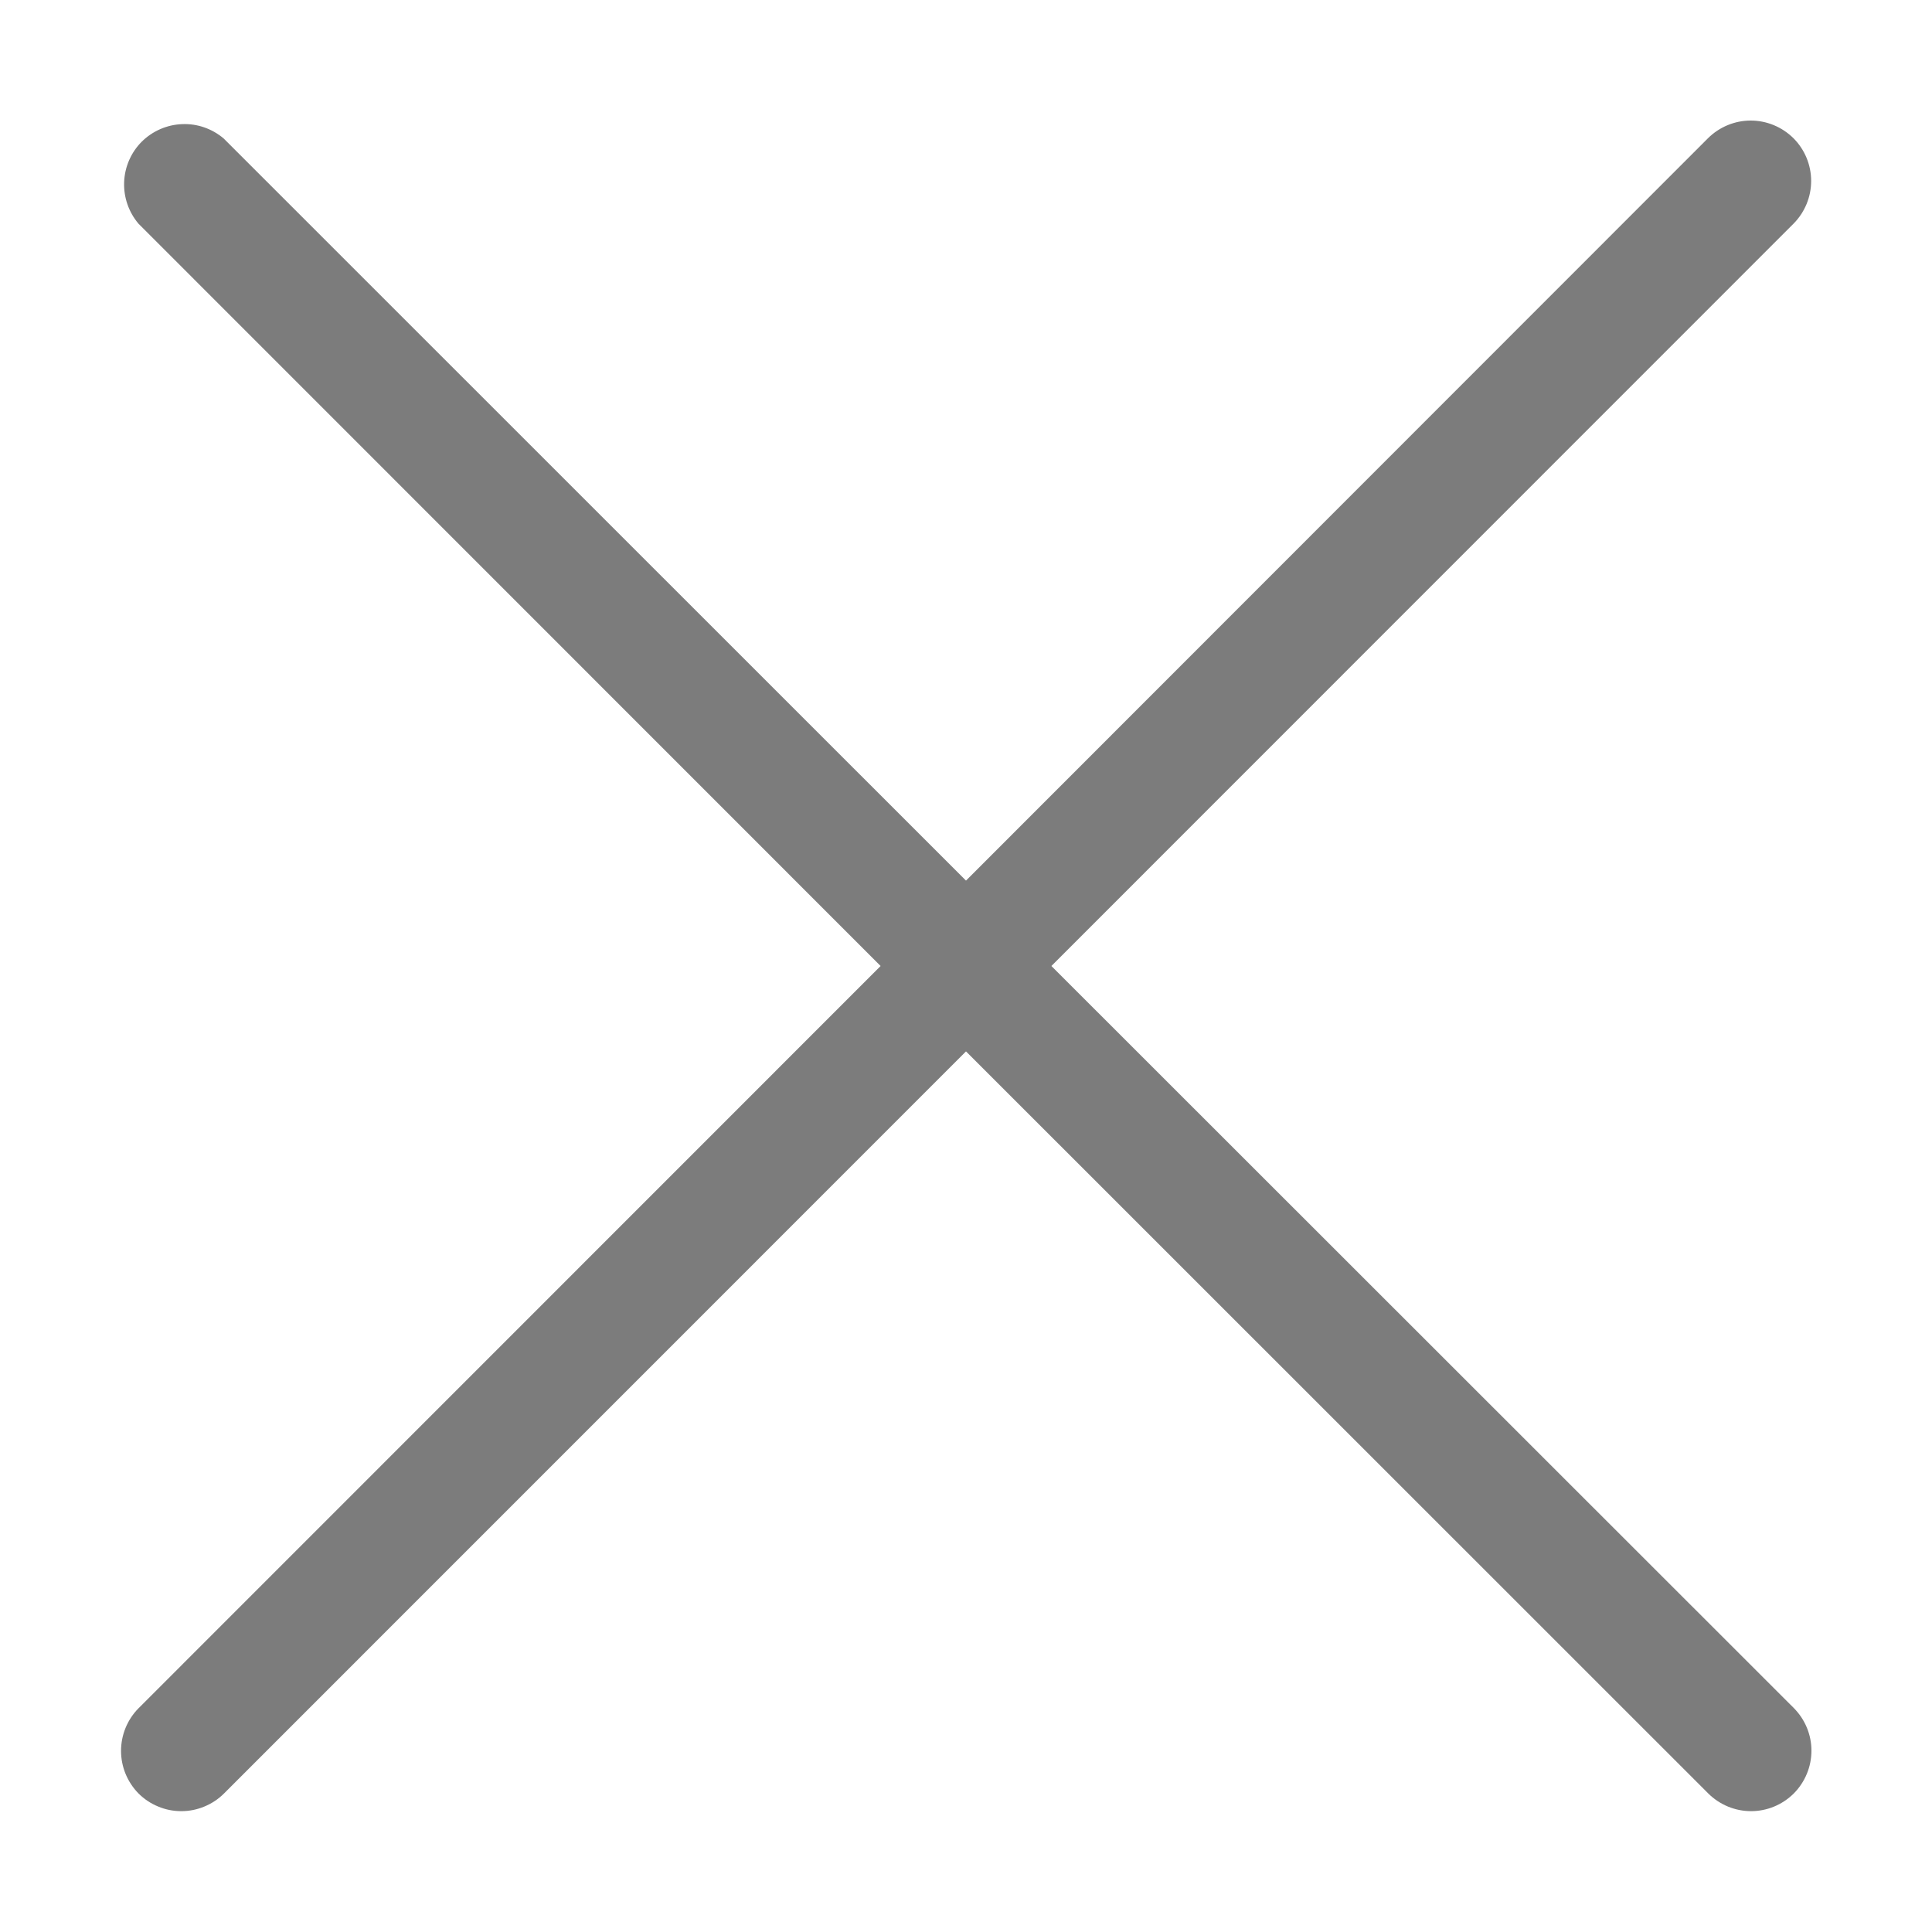 <svg width="20" height="20" viewBox="0 0 20 20" fill="none" xmlns="http://www.w3.org/2000/svg">
<path d="M1.434 18.566C1.492 18.624 1.561 18.67 1.637 18.701C1.713 18.733 1.794 18.749 1.877 18.749C1.959 18.749 2.04 18.733 2.116 18.701C2.192 18.67 2.261 18.624 2.319 18.566L10 10.884L17.684 18.566C17.802 18.683 17.961 18.749 18.127 18.749C18.293 18.749 18.451 18.683 18.569 18.566C18.686 18.448 18.752 18.289 18.752 18.123C18.752 17.957 18.686 17.799 18.569 17.681L10.884 10L18.566 2.316C18.683 2.198 18.749 2.039 18.749 1.873C18.749 1.708 18.683 1.548 18.566 1.431C18.448 1.314 18.289 1.248 18.123 1.248C17.958 1.248 17.799 1.314 17.681 1.431L10 9.116L2.316 1.434C2.196 1.332 2.042 1.278 1.885 1.285C1.728 1.291 1.579 1.356 1.467 1.467C1.356 1.578 1.291 1.728 1.285 1.885C1.279 2.042 1.332 2.196 1.434 2.316L9.116 10L1.434 17.684C1.318 17.801 1.253 17.96 1.253 18.125C1.253 18.29 1.318 18.448 1.434 18.566Z" fill="#7C7C7C"/>
</svg>
